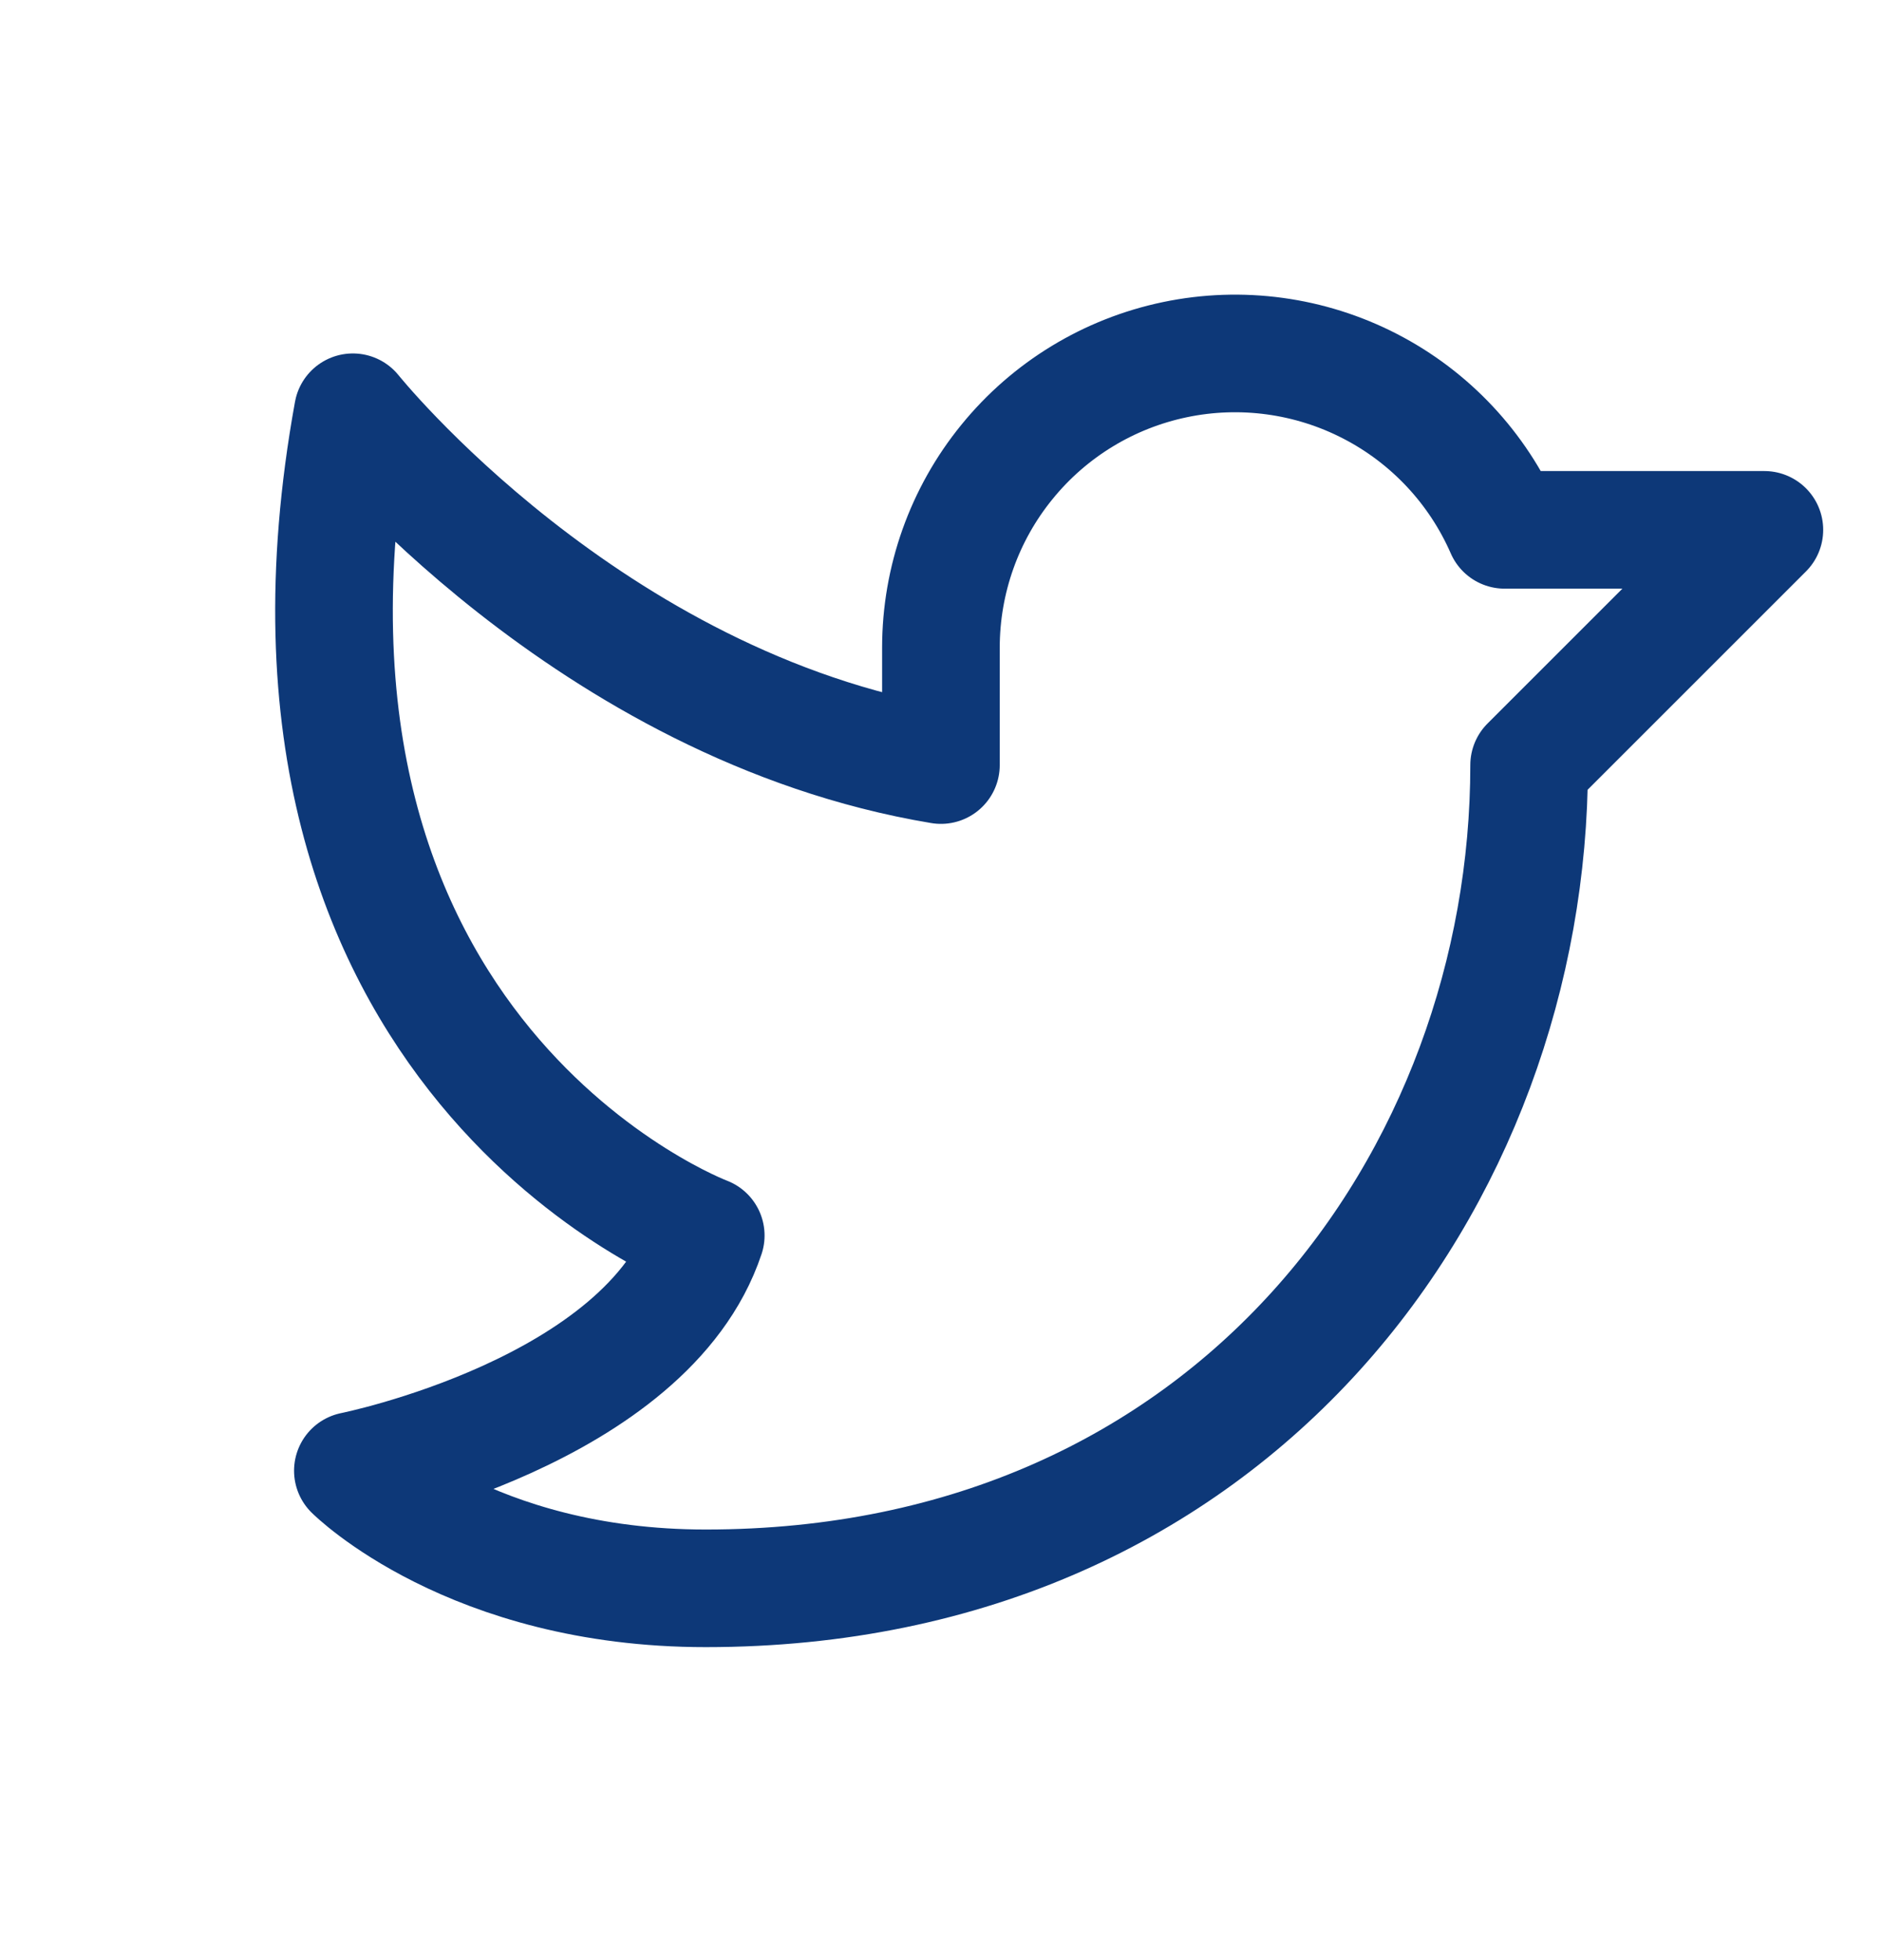 <svg width="24" height="25" viewBox="0 0 24 25" fill="none" xmlns="http://www.w3.org/2000/svg">
<path d="M4.5 18.758C4.5 18.758 8.25 18.008 9 15.758C9 15.758 3 13.508 4.5 5.258C4.5 5.258 7.5 9.008 11.999 9.758V8.258C12 7.396 12.296 6.561 12.84 5.893C13.383 5.224 14.14 4.763 14.984 4.587C15.827 4.411 16.706 4.531 17.471 4.926C18.237 5.321 18.843 5.968 19.188 6.758L22.5 6.758L19.5 9.758C19.5 15.008 15.749 20.258 9 20.258C6 20.258 4.5 18.758 4.5 18.758Z" stroke="#0D3878" stroke-width="1.5" stroke-linecap="round" stroke-linejoin="round"/>
</svg>
